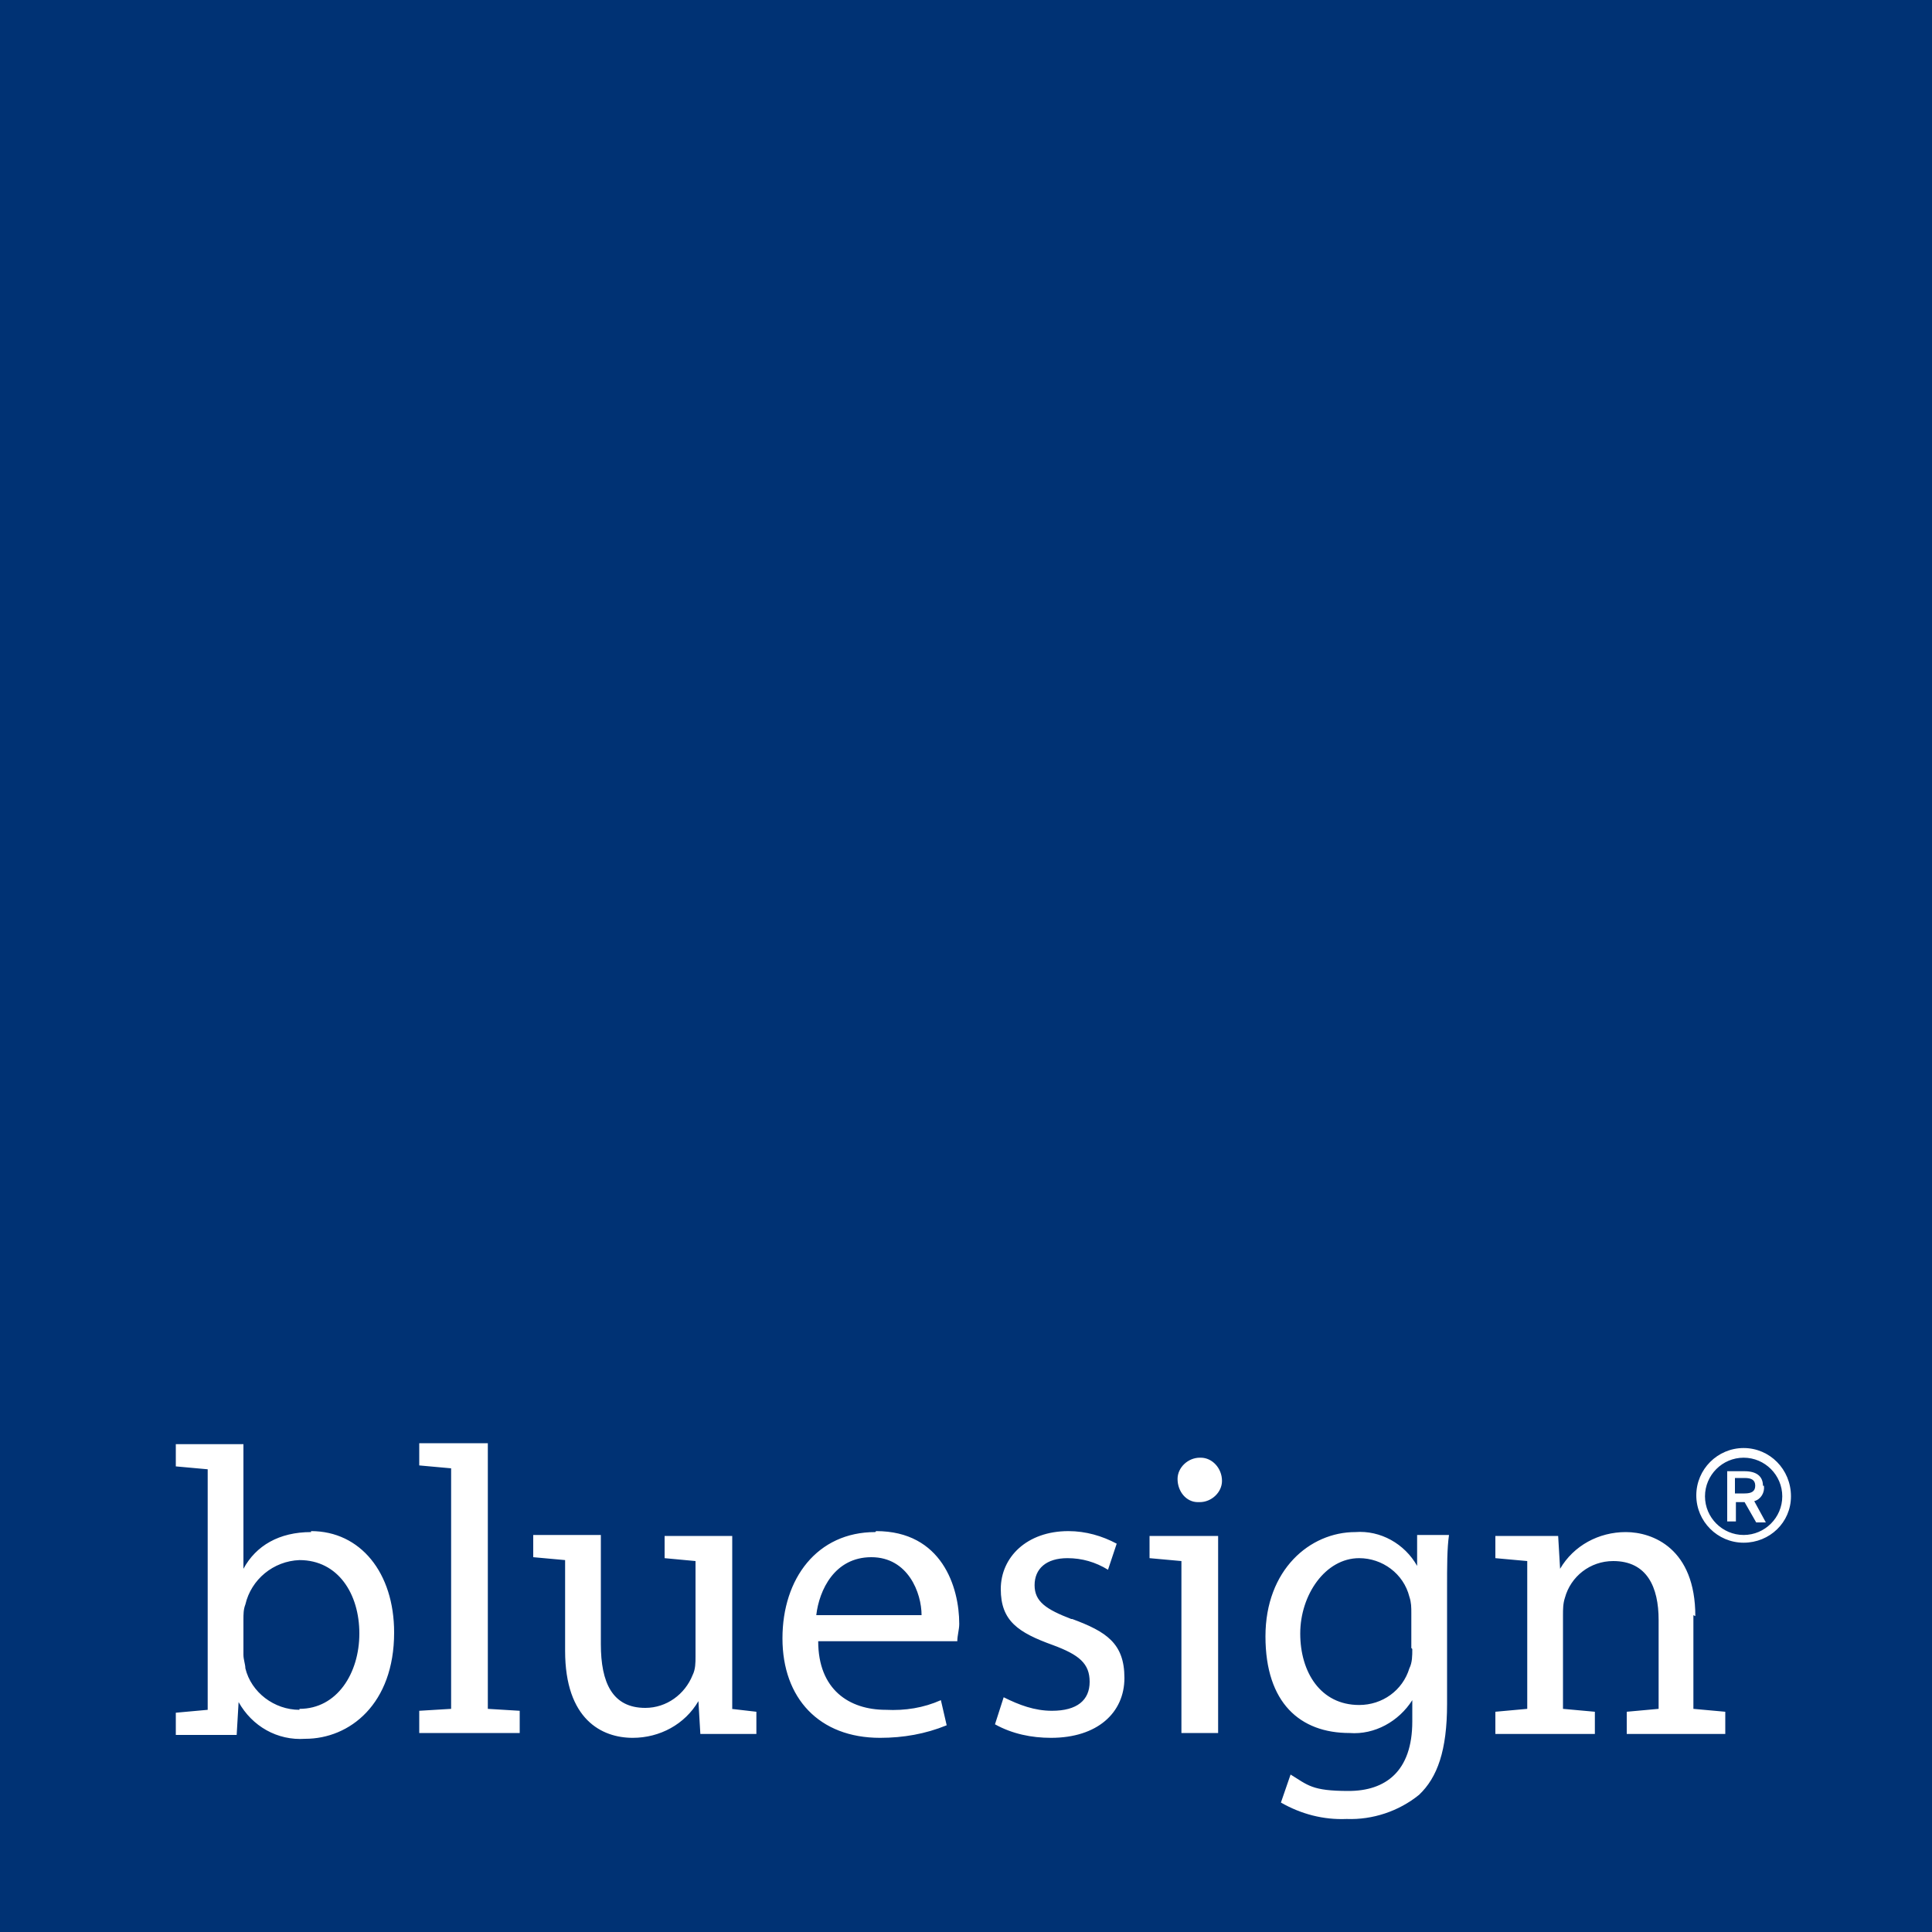 <svg viewBox="0 0 200 200" height="200" width="200" version="1.1" xmlns="http://www.w3.org/2000/svg"><defs><style>.st0{fill:#fff}</style></defs><path style="fill:#003274" d="M0 0h200v200H0z"></path><path class="st0" d="M32.2 158.6c-3.3 0-5.7 1.4-7 3.8v-12.9h-7v2.3l3.3.3V177l-3.3.3v2.3h6.3l.2-3.4c1.4 2.5 4 4 6.9 3.8 4.6 0 9.2-3.6 9.2-11 0-6.2-3.5-10.5-8.6-10.5ZM31 177c-2.6 0-5-1.8-5.6-4.3 0-.4-.2-.9-.2-1.4v-3.6c0-.6 0-1.1.2-1.6.6-2.6 2.9-4.5 5.6-4.6 4 0 6.2 3.5 6.2 7.6s-2.3 7.8-6.2 7.8ZM50.5 149.4h-7.1v2.3l3.3.3v24.9l-3.3.2v2.3h10.4v-2.3l-3.3-.2v-27.5zM90.6 158.6c-6 0-9.6 4.8-9.6 11s3.8 10.3 10.1 10.3c2.4 0 4.7-.4 6.9-1.3l-.6-2.6c-1.8.8-3.7 1.1-5.7 1-3.8 0-7-2.1-7-7.1h14.4c0-.6.2-1.2.2-1.8 0-3.8-1.8-9.6-8.6-9.6Zm4.8 8.6H84.5c.3-2.6 1.9-6 5.7-6s5.2 3.7 5.2 6ZM110.9 167.6c-2.6-1-3.8-1.8-3.8-3.5s1.2-2.8 3.4-2.8c1.5 0 2.9.4 4.2 1.2l.9-2.7c-1.5-.8-3.2-1.3-5-1.3-4.3 0-7 2.7-7 6s1.8 4.5 5.4 5.8c2.7 1 3.8 1.9 3.8 3.8s-1.3 3-3.9 3c-1.8 0-3.4-.6-5-1.4l-.9 2.8c1.8 1 3.8 1.4 5.8 1.4 4.8 0 7.6-2.6 7.6-6.2s-1.9-4.8-5.4-6.1ZM124.2 150.9c-1.2 0-2.3 1-2.3 2.2 0 1.3.9 2.4 2.1 2.4h.2c1.2 0 2.3-1 2.3-2.2 0-1.3-1-2.4-2.2-2.4ZM146.7 162.1c-1.3-2.3-3.8-3.7-6.4-3.5-4.7 0-9.3 3.9-9.3 10.8s3.6 10 8.7 10c2.6.2 5.1-1.2 6.5-3.4v2.2c0 5.2-2.8 7.2-6.6 7.2s-4.2-.6-6-1.7l-1 2.9c2.1 1.2 4.4 1.8 6.8 1.7 2.7.1 5.4-.8 7.5-2.5 1.9-1.8 2.9-4.6 2.9-9.4v-11.9c0-2.5 0-4.2.2-5.6h-3.3v3.2Zm-.5 8.6c0 .7 0 1.4-.3 2-.7 2.3-2.8 3.8-5.2 3.8-4 0-6.1-3.4-6.1-7.4s2.6-7.8 6.1-7.8c2.4 0 4.6 1.6 5.2 4 .2.6.2 1.1.2 1.7v3.6ZM175.5 167.3c0-7-4.4-8.7-7.2-8.7s-5.4 1.4-6.8 3.8l-.2-3.4h-6.5v2.3l3.3.3v15.3l-3.3.3v2.3h10.3v-2.3l-3.3-.3v-9.7c0-.6 0-1.2.2-1.8.6-2.2 2.6-3.8 5-3.8 3.5 0 4.7 2.7 4.7 6.1v9.2l-3.3.3v2.3h10.2v-2.3l-3.3-.3v-9.7ZM119 159v2.3l3.3.3v17.8h3.8V159H119zM75.8 176.9V159h-7v2.3l3.2.3v9.9c0 .6 0 1.3-.3 1.9-.8 2-2.7 3.4-4.9 3.4-3.4 0-4.6-2.6-4.6-6.6v-11.3h-7v2.3l3.3.3v9.4c0 7.1 3.8 9 7 9 2.8 0 5.4-1.4 6.8-3.8l.2 3.4h5.8v-2.3l-2.6-.3ZM180.5 149.9c-2.7 0-4.9 2.2-4.9 4.9s2.2 4.9 4.9 4.9 4.9-2.1 4.9-4.8c0-2.8-2.2-5-4.9-5Zm0 9c-2.2 0-4-1.8-4-4s1.8-4 4-4 4 1.8 4 4-1.8 4-4 4Zm2-5.1c0-1-.7-1.5-1.9-1.5h-1.8v5.2h.9v-2h.9l1.2 2.1h1l-1.2-2.2c.7-.2 1.1-.9 1-1.6Zm-2.9.8V153h1c.7 0 1.1.2 1.1.8s-.4.8-1.1.8h-1Z"></path></svg>